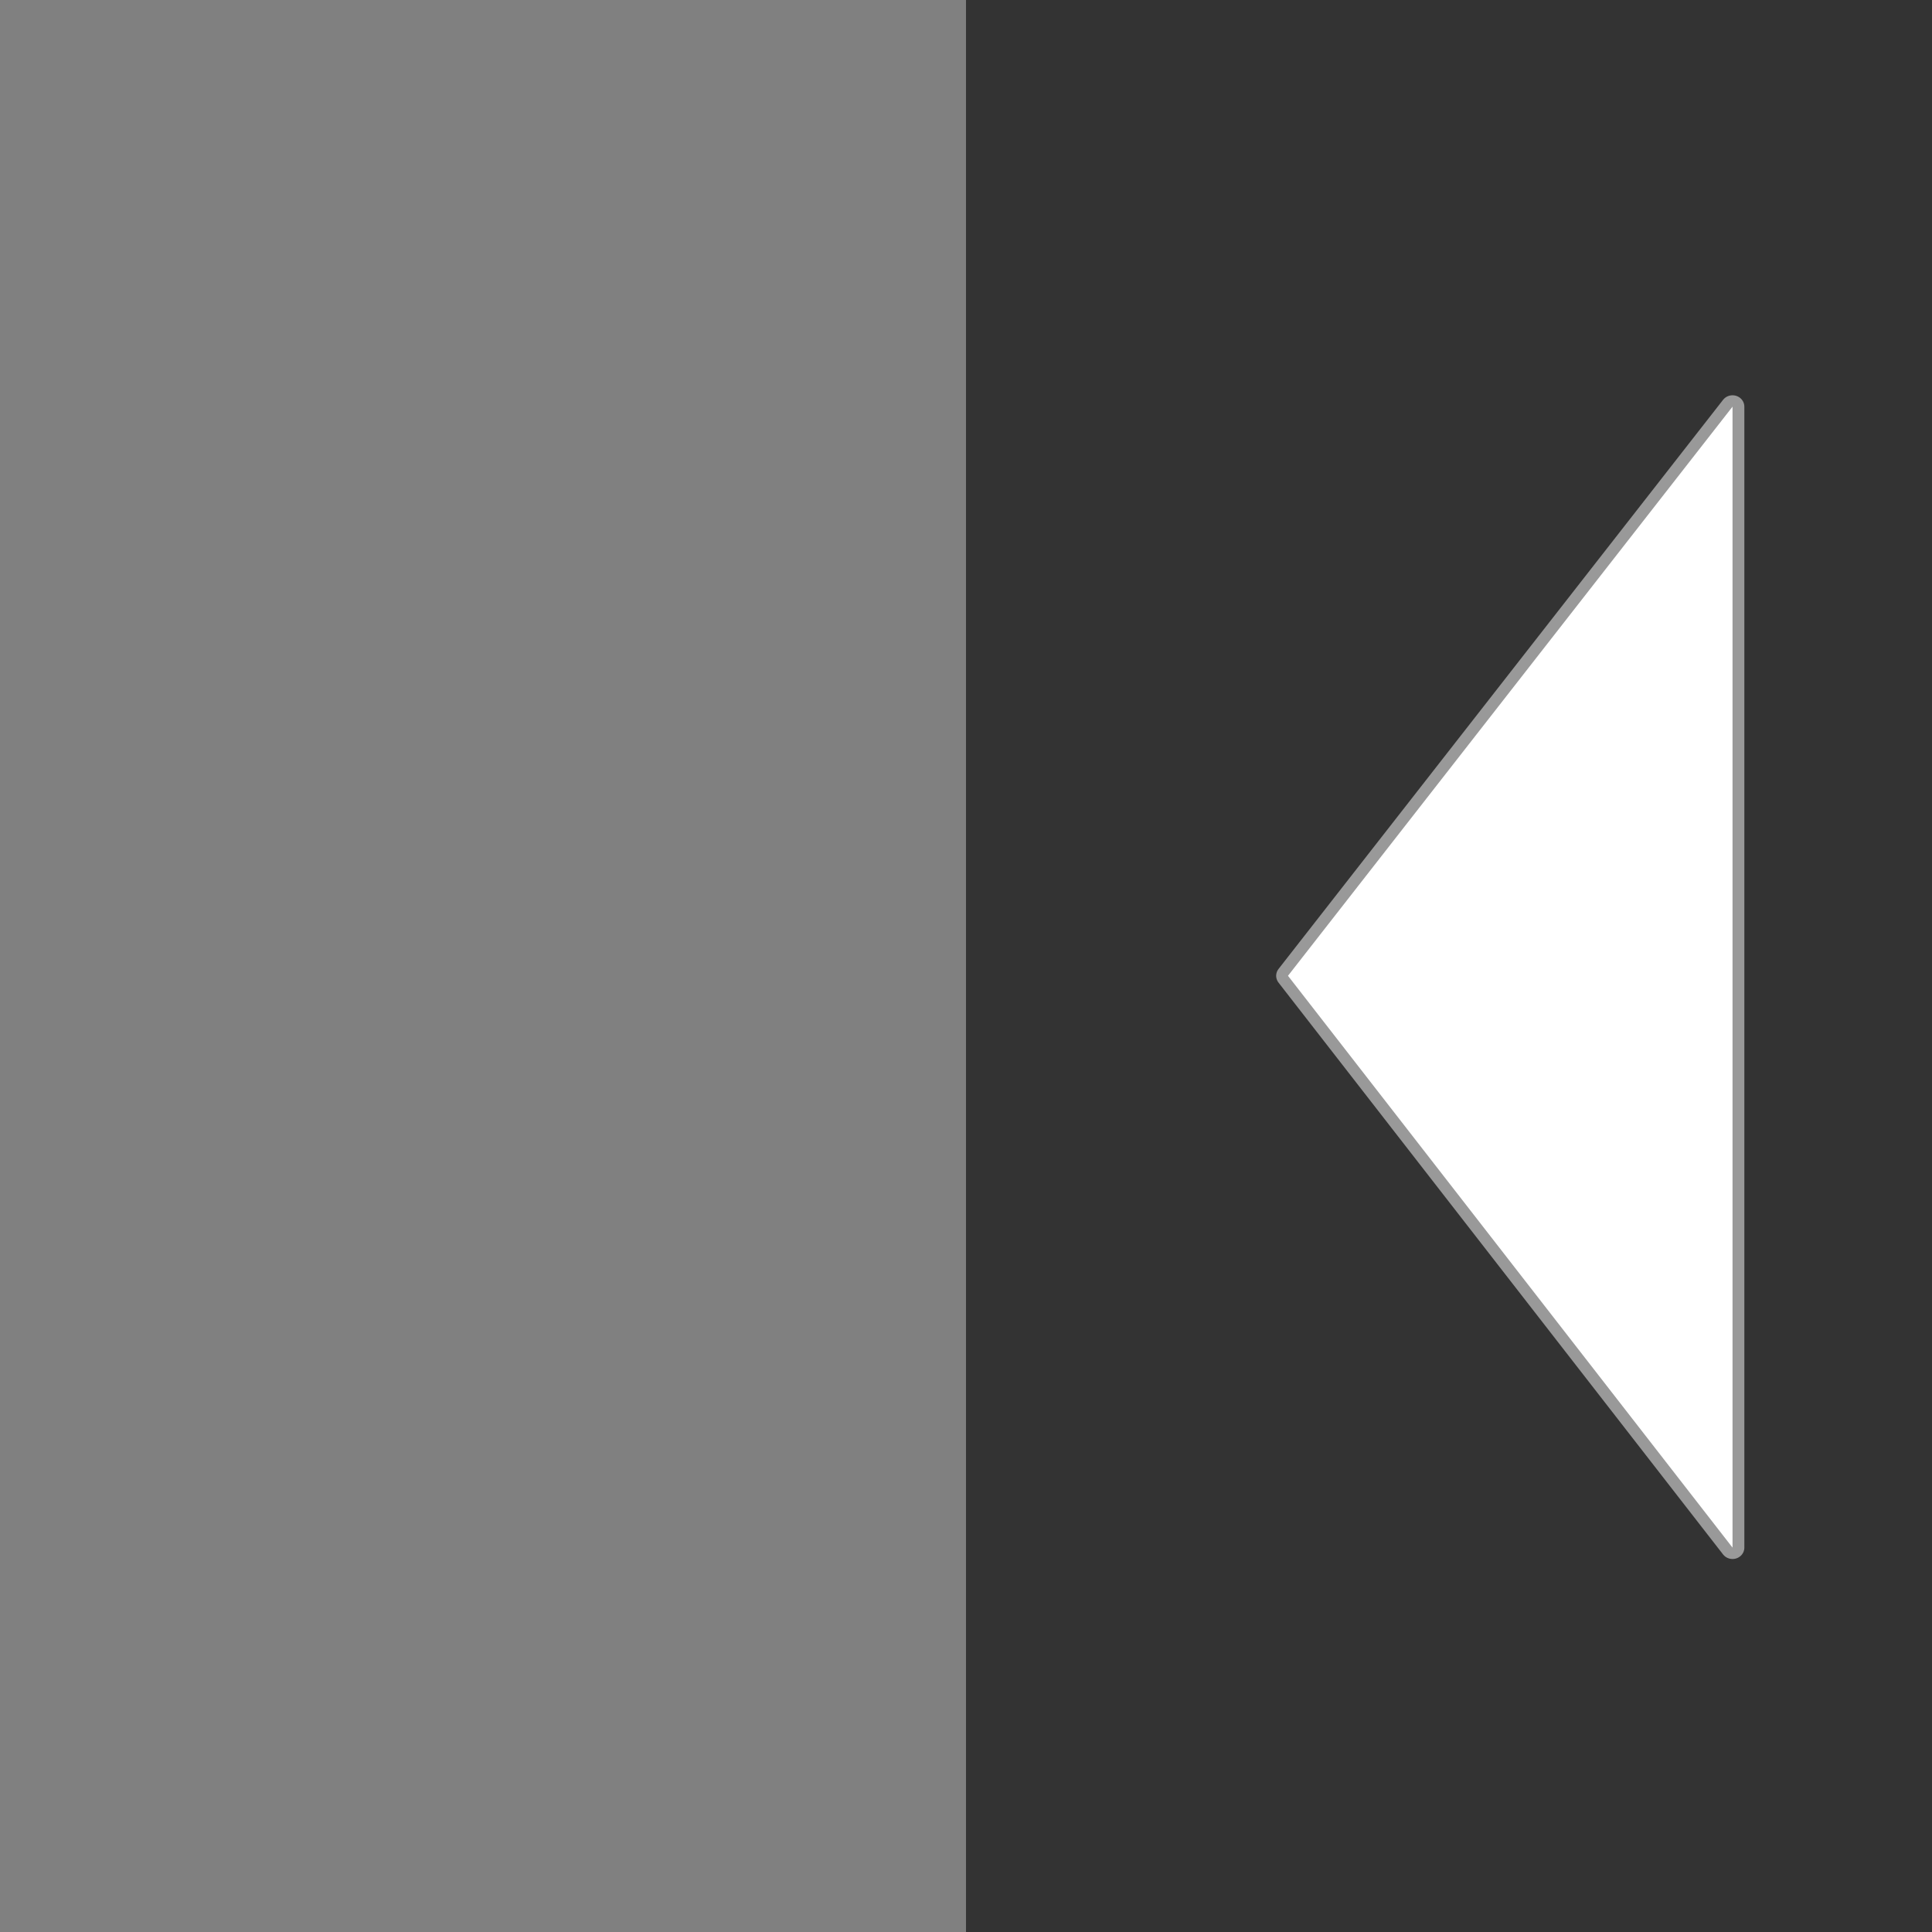 <?xml version="1.0" encoding="UTF-8" standalone="no"?>
<!-- Created with Inkscape (http://www.inkscape.org/) -->

<svg
   xmlns:dc="http://purl.org/dc/elements/1.1/"
   xmlns:cc="http://creativecommons.org/ns#"
   xmlns:rdf="http://www.w3.org/1999/02/22-rdf-syntax-ns#"
   xmlns:svg="http://www.w3.org/2000/svg"
   xmlns="http://www.w3.org/2000/svg"
   xmlns:sodipodi="http://sodipodi.sourceforge.net/DTD/sodipodi-0.dtd"
   xmlns:inkscape="http://www.inkscape.org/namespaces/inkscape"
   width="50"
   height="50"
   id="svg2"
   version="1.1"
   inkscape:version="0.48.4 r9939"
   sodipodi:docname="izq_240.svg">
  <rect width="100%" height="100%" fill="#808080" stroke="none"/>
  <defs
     id="defs4" />
  <sodipodi:namedview
     id="base"
     pagecolor="#ab9fa8"
     bordercolor="#666666"
     borderopacity="1.0"
     inkscape:pageopacity="0"
     inkscape:pageshadow="2"
     inkscape:zoom="17.06"
     inkscape:cx="25"
     inkscape:cy="25"
     inkscape:document-units="px"
     inkscape:current-layer="layer1"
     showgrid="true"
     fit-margin-top="0"
     fit-margin-left="0"
     fit-margin-right="0"
     fit-margin-bottom="0"
     inkscape:window-width="1920"
     inkscape:window-height="1018"
     inkscape:window-x="-8"
     inkscape:window-y="-8"
     inkscape:window-maximized="1">
    <inkscape:grid
       type="xygrid"
       id="grid2986"
       empspacing="5"
       visible="true"
       enabled="true"
       snapvisiblegridlinesonly="true" />
  </sodipodi:namedview>
  <g
     inkscape:label="Layer 1"
     inkscape:groupmode="layer"
     id="layer1"
     transform="translate(-407.501,-523.445)">
    <rect
       style="fill:#333333;fill-opacity:1;stroke:none"
       id="rect3755"
       width="25"
       height="50"
       x="432.501"
       y="523.445" />
    <g
       style="fill:#ffffff;stroke:#ffffff;stroke-width:1.275;stroke-linecap:round;stroke-linejoin:round;stroke-miterlimit:4;stroke-opacity:0.502;stroke-dasharray:none"
       transform="matrix(0.48,0,0,0.462,242.979,260.549)"
       id="layer1-94"
       inkscape:label="Layer 1">
      <g
         style="fill:#ffffff;stroke:#ffffff;stroke-width:1.275;stroke-linecap:round;stroke-linejoin:round;stroke-miterlimit:4;stroke-opacity:0.502;stroke-dasharray:none"
         inkscape:label="Layer 1"
         id="layer1-9"
         transform="translate(406.062,-408.901)">
        <path
           id="path4076"
           d="M 6.136,1032.601 30.104,1064.633 30.104,1000.72 z"
           inkscape:transform-center-y="-3.5144738"
           inkscape:transform-center-x="0.02891666"
           style="fill:#ffffff;fill-opacity:1;stroke:#ffffff;stroke-width:1.275;stroke-linecap:round;stroke-linejoin:round;stroke-miterlimit:4;stroke-opacity:0.503;stroke-dasharray:none"
           inkscape:connector-curvature="0"
           sodipodi:nodetypes="cccc" />
      </g>
    </g>
  </g>
</svg>
